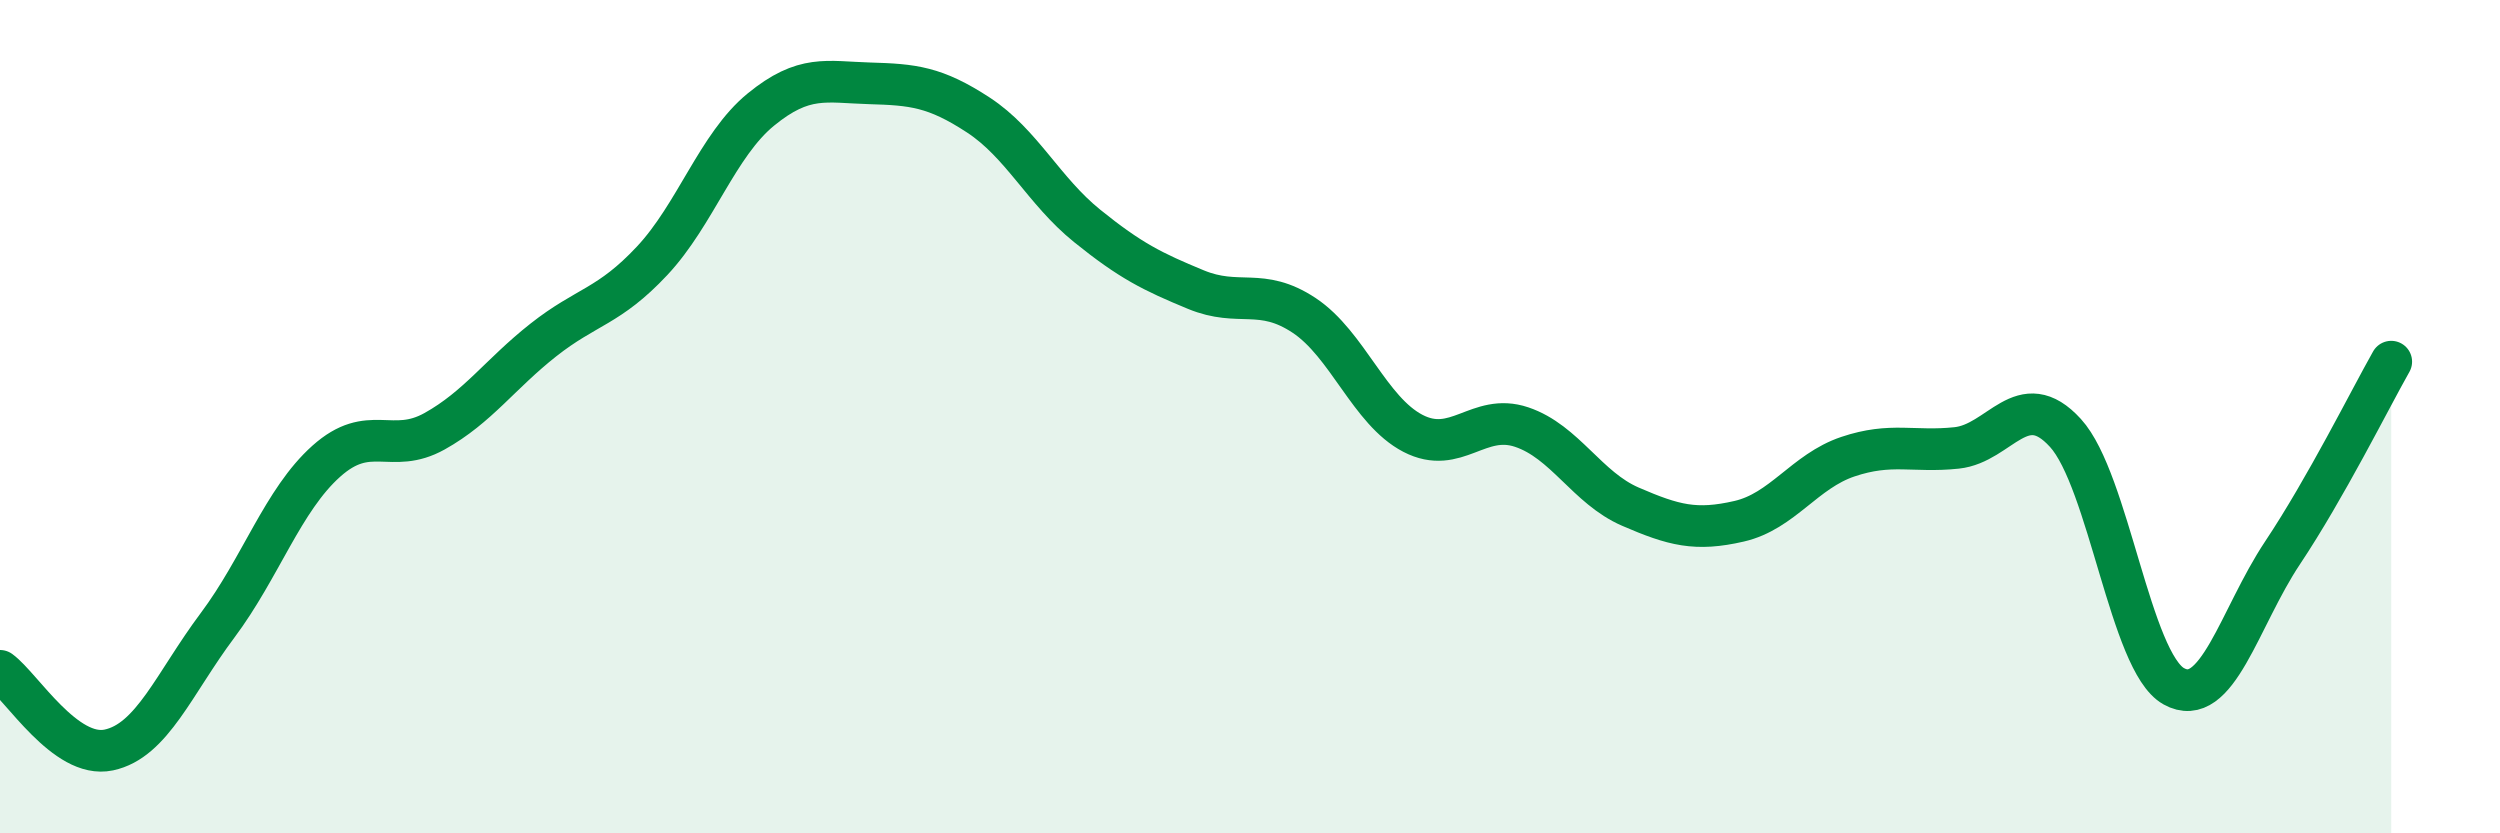 
    <svg width="60" height="20" viewBox="0 0 60 20" xmlns="http://www.w3.org/2000/svg">
      <path
        d="M 0,16.1 C 0.52,16.48 1.57,18.22 2.61,18 C 3.65,17.78 4.18,16.4 5.22,15.01 C 6.26,13.62 6.79,12 7.83,11.07 C 8.87,10.14 9.39,10.93 10.43,10.35 C 11.47,9.77 12,8.98 13.04,8.16 C 14.08,7.34 14.61,7.37 15.65,6.26 C 16.69,5.15 17.22,3.48 18.26,2.63 C 19.3,1.78 19.83,1.97 20.87,2 C 21.91,2.03 22.44,2.08 23.48,2.76 C 24.52,3.44 25.05,4.58 26.09,5.42 C 27.13,6.26 27.66,6.52 28.7,6.95 C 29.74,7.38 30.26,6.88 31.3,7.57 C 32.34,8.26 32.87,9.86 33.91,10.4 C 34.95,10.94 35.48,9.9 36.52,10.25 C 37.56,10.6 38.09,11.71 39.13,12.16 C 40.17,12.61 40.7,12.75 41.74,12.51 C 42.78,12.27 43.31,11.31 44.35,10.96 C 45.39,10.61 45.92,10.86 46.96,10.75 C 48,10.64 48.53,9.25 49.57,10.39 C 50.61,11.53 51.13,15.89 52.17,16.47 C 53.21,17.05 53.74,14.83 54.78,13.27 C 55.82,11.71 56.87,9.6 57.39,8.68L57.39 20L0 20Z"
        fill="#008740"
        opacity="0.1"
        stroke-linecap="round"
        stroke-linejoin="round"
      />
      <path
        d="M 0,16.1 C 0.52,16.48 1.57,18.22 2.61,18 C 3.65,17.78 4.18,16.4 5.22,15.01 C 6.26,13.62 6.79,12 7.83,11.07 C 8.87,10.14 9.39,10.93 10.43,10.35 C 11.47,9.77 12,8.98 13.04,8.16 C 14.08,7.34 14.61,7.37 15.65,6.26 C 16.69,5.15 17.22,3.48 18.26,2.63 C 19.3,1.78 19.83,1.97 20.87,2 C 21.91,2.03 22.44,2.08 23.48,2.76 C 24.52,3.44 25.05,4.58 26.09,5.42 C 27.13,6.26 27.66,6.52 28.7,6.95 C 29.74,7.38 30.26,6.88 31.3,7.57 C 32.34,8.26 32.87,9.86 33.91,10.4 C 34.95,10.94 35.48,9.9 36.52,10.25 C 37.56,10.6 38.09,11.71 39.13,12.16 C 40.17,12.61 40.7,12.75 41.74,12.51 C 42.78,12.27 43.31,11.31 44.35,10.96 C 45.39,10.61 45.92,10.86 46.96,10.75 C 48,10.64 48.53,9.25 49.57,10.39 C 50.61,11.53 51.13,15.89 52.17,16.47 C 53.21,17.05 53.74,14.83 54.78,13.27 C 55.82,11.71 56.87,9.6 57.39,8.68"
        stroke="#008740"
        stroke-width="1"
        fill="none"
        stroke-linecap="round"
        stroke-linejoin="round"
      />
    </svg>
  